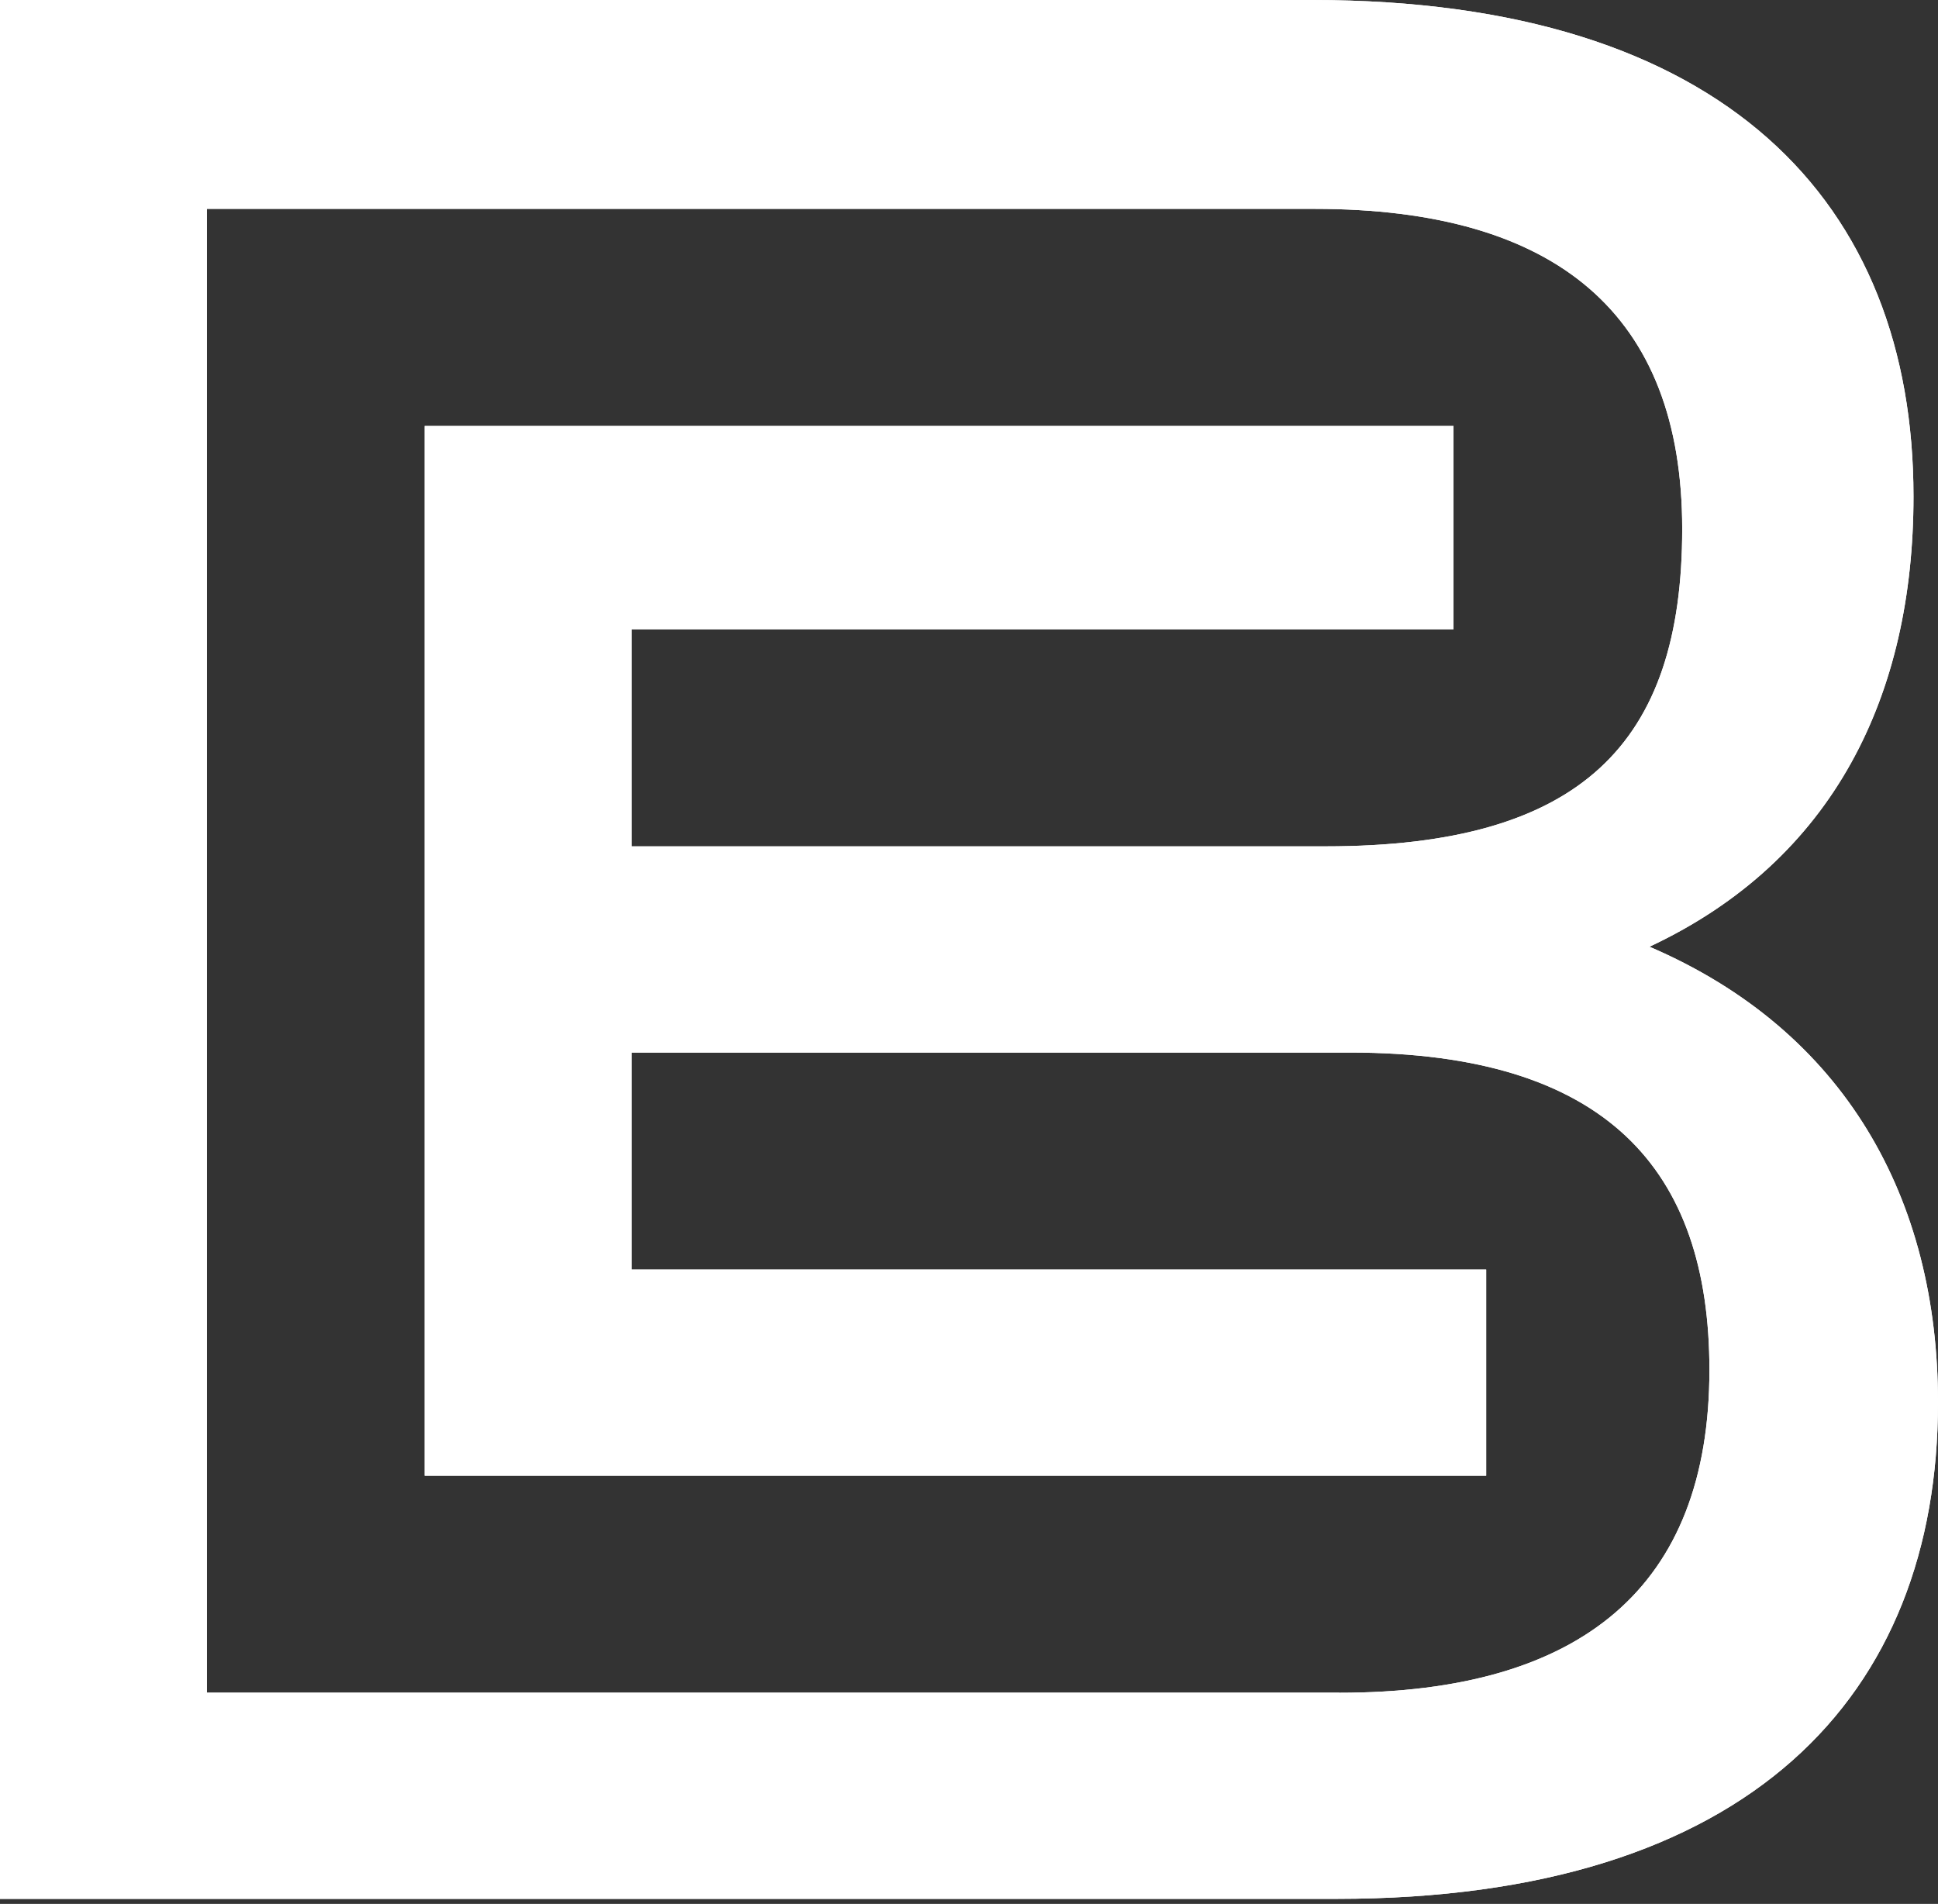 <svg xmlns="http://www.w3.org/2000/svg" width="170" height="167" fill="none"><rect width="100%" height="100%" fill="#333333" stroke="none"/><path fill="#fff" fill-rule="evenodd" d="M117.233 166.558c36.292 0 52.767-17.846 52.767-43.543 0-17.845-8.119-32.597-25.309-39.973 16.238-7.615 23.159-22.127 23.159-39.497C167.85 17.845 151.378 0 115.086 0H0v166.558h117.233Zm.237-18.085H18.148V18.321h97.178c21.252 0 32.236 9.28 32.236 28.076 0 18.797-8.834 27.84-31.281 27.84H55.394V55.203h72.107V37.357H37.247v92.085h93.119v-18.084H55.394V92.324h63.037c22.444 0 31.518 10.23 31.518 27.84 0 19.033-11.221 28.315-32.473 28.315l-.006-.006Z" clip-rule="evenodd"/><path fill="#fff" fill-rule="evenodd" d="M117.233 166.558c36.292 0 52.767-17.846 52.767-43.543 0-17.845-8.119-32.597-25.309-39.973 16.238-7.615 23.159-22.127 23.159-39.497C167.85 17.845 151.378 0 115.086 0H0v166.558h117.233Zm.237-18.085H18.148V18.321h97.178c21.252 0 32.236 9.28 32.236 28.076 0 18.797-8.834 27.84-31.281 27.84H55.394V55.203h72.107V37.357H37.247v92.085h93.119v-18.084H55.394V92.324h63.037c22.444 0 31.518 10.23 31.518 27.84 0 19.033-11.221 28.315-32.473 28.315l-.006-.006Z" clip-rule="evenodd"/></svg>